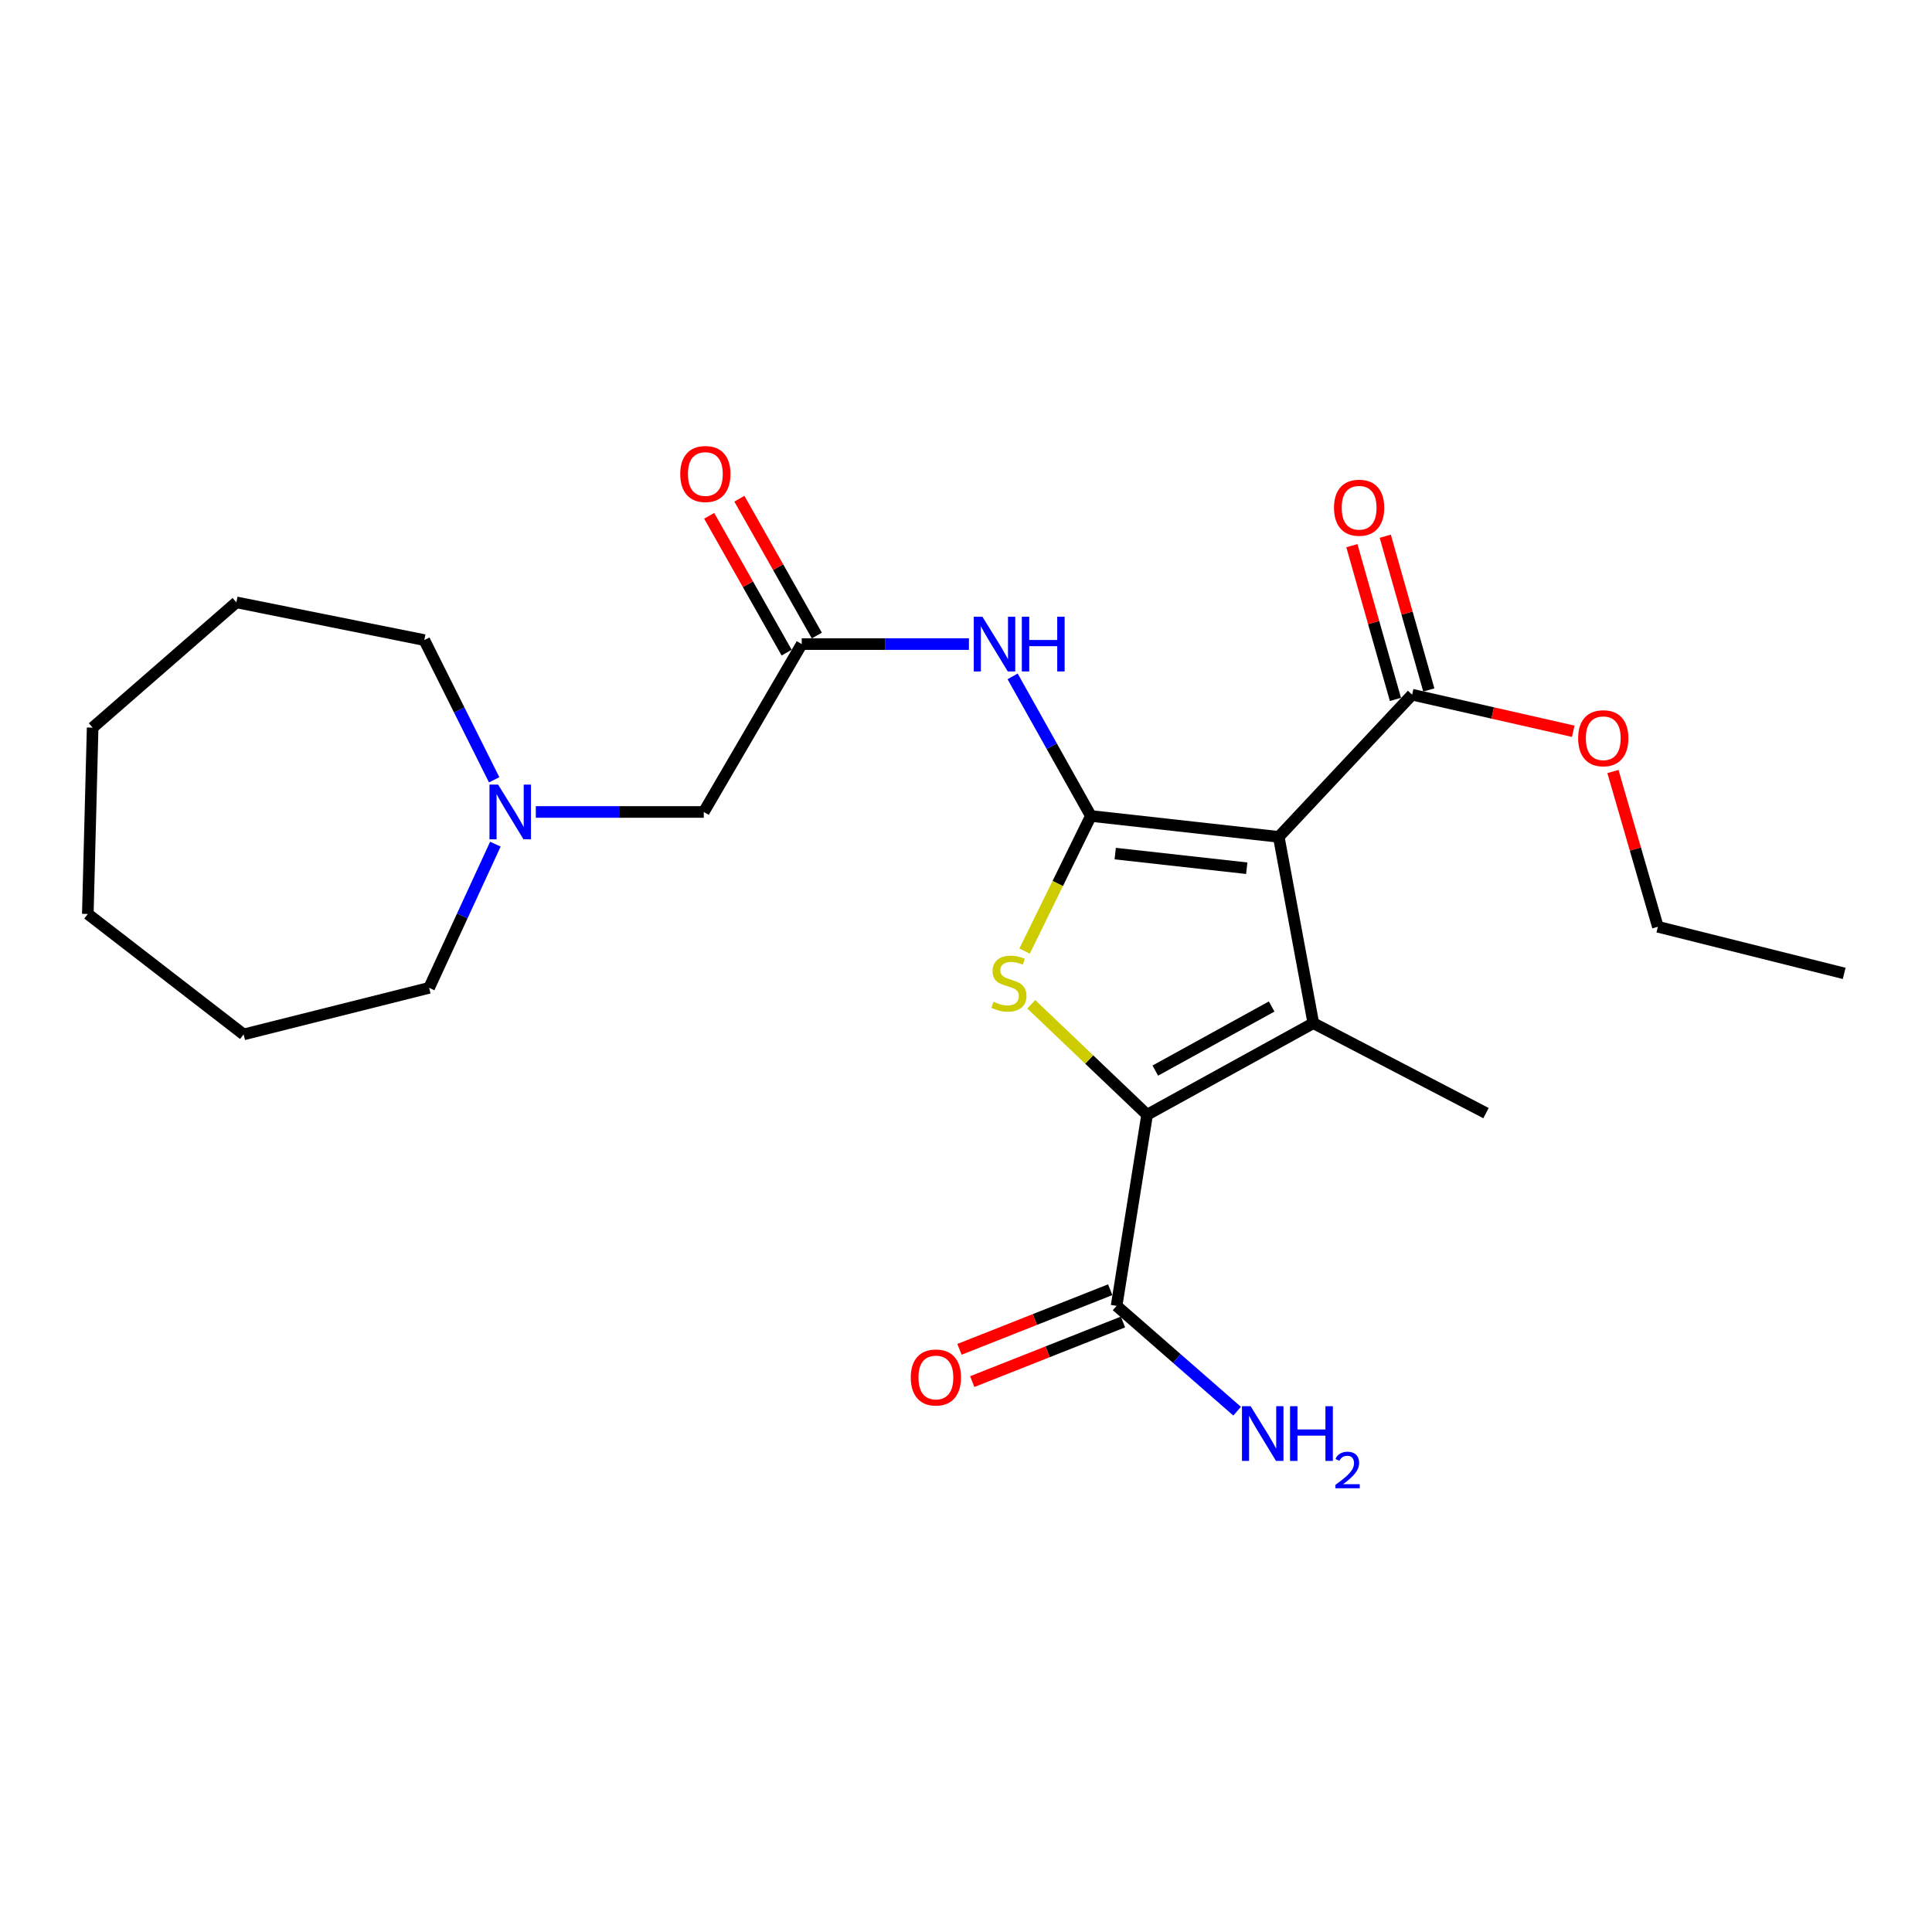 <?xml version='1.0' encoding='iso-8859-1'?>
<svg version='1.1' baseProfile='full'
              xmlns='http://www.w3.org/2000/svg'
                      xmlns:rdkit='http://www.rdkit.org/xml'
                      xmlns:xlink='http://www.w3.org/1999/xlink'
                  xml:space='preserve'
width='1000px' height='1000px' viewBox='0 0 1000 1000'>
<!-- END OF HEADER -->
<rect style='opacity:1.0;fill:#FFFFFF;stroke:none' width='1000' height='1000' x='0' y='0'> </rect>
<path class='bond-0' d='M 564.634,422.347 L 661.885,433.163' style='fill:none;fill-rule:evenodd;stroke:#000000;stroke-width:6px;stroke-linecap:butt;stroke-linejoin:miter;stroke-opacity:1' />
<path class='bond-0' d='M 577.237,441.819 L 645.312,449.39' style='fill:none;fill-rule:evenodd;stroke:#000000;stroke-width:6px;stroke-linecap:butt;stroke-linejoin:miter;stroke-opacity:1' />
<path class='bond-3' d='M 564.634,422.347 L 547.485,457.311' style='fill:none;fill-rule:evenodd;stroke:#000000;stroke-width:6px;stroke-linecap:butt;stroke-linejoin:miter;stroke-opacity:1' />
<path class='bond-3' d='M 547.485,457.311 L 530.336,492.275' style='fill:none;fill-rule:evenodd;stroke:#CCCC00;stroke-width:6px;stroke-linecap:butt;stroke-linejoin:miter;stroke-opacity:1' />
<path class='bond-4' d='M 564.634,422.347 L 544.379,386.217' style='fill:none;fill-rule:evenodd;stroke:#000000;stroke-width:6px;stroke-linecap:butt;stroke-linejoin:miter;stroke-opacity:1' />
<path class='bond-4' d='M 544.379,386.217 L 524.125,350.088' style='fill:none;fill-rule:evenodd;stroke:#0000FF;stroke-width:6px;stroke-linecap:butt;stroke-linejoin:miter;stroke-opacity:1' />
<path class='bond-1' d='M 661.885,433.163 L 679.775,529.585' style='fill:none;fill-rule:evenodd;stroke:#000000;stroke-width:6px;stroke-linecap:butt;stroke-linejoin:miter;stroke-opacity:1' />
<path class='bond-5' d='M 661.885,433.163 L 730.91,359.569' style='fill:none;fill-rule:evenodd;stroke:#000000;stroke-width:6px;stroke-linecap:butt;stroke-linejoin:miter;stroke-opacity:1' />
<path class='bond-14' d='M 679.775,529.585 L 769.153,576.15' style='fill:none;fill-rule:evenodd;stroke:#000000;stroke-width:6px;stroke-linecap:butt;stroke-linejoin:miter;stroke-opacity:1' />
<path class='bond-24' d='M 679.775,529.585 L 593.739,576.979' style='fill:none;fill-rule:evenodd;stroke:#000000;stroke-width:6px;stroke-linecap:butt;stroke-linejoin:miter;stroke-opacity:1' />
<path class='bond-24' d='M 658.204,520.964 L 597.979,554.139' style='fill:none;fill-rule:evenodd;stroke:#000000;stroke-width:6px;stroke-linecap:butt;stroke-linejoin:miter;stroke-opacity:1' />
<path class='bond-2' d='M 593.739,576.979 L 563.759,548.396' style='fill:none;fill-rule:evenodd;stroke:#000000;stroke-width:6px;stroke-linecap:butt;stroke-linejoin:miter;stroke-opacity:1' />
<path class='bond-2' d='M 563.759,548.396 L 533.78,519.814' style='fill:none;fill-rule:evenodd;stroke:#CCCC00;stroke-width:6px;stroke-linecap:butt;stroke-linejoin:miter;stroke-opacity:1' />
<path class='bond-6' d='M 593.739,576.979 L 577.944,675.906' style='fill:none;fill-rule:evenodd;stroke:#000000;stroke-width:6px;stroke-linecap:butt;stroke-linejoin:miter;stroke-opacity:1' />
<path class='bond-7' d='M 501.522,333.378 L 458.252,333.378' style='fill:none;fill-rule:evenodd;stroke:#0000FF;stroke-width:6px;stroke-linecap:butt;stroke-linejoin:miter;stroke-opacity:1' />
<path class='bond-7' d='M 458.252,333.378 L 414.982,333.378' style='fill:none;fill-rule:evenodd;stroke:#000000;stroke-width:6px;stroke-linecap:butt;stroke-linejoin:miter;stroke-opacity:1' />
<path class='bond-10' d='M 739.55,357.122 L 728.282,317.334' style='fill:none;fill-rule:evenodd;stroke:#000000;stroke-width:6px;stroke-linecap:butt;stroke-linejoin:miter;stroke-opacity:1' />
<path class='bond-10' d='M 728.282,317.334 L 717.014,277.547' style='fill:none;fill-rule:evenodd;stroke:#FF0000;stroke-width:6px;stroke-linecap:butt;stroke-linejoin:miter;stroke-opacity:1' />
<path class='bond-10' d='M 722.27,362.015 L 711.002,322.228' style='fill:none;fill-rule:evenodd;stroke:#000000;stroke-width:6px;stroke-linecap:butt;stroke-linejoin:miter;stroke-opacity:1' />
<path class='bond-10' d='M 711.002,322.228 L 699.734,282.44' style='fill:none;fill-rule:evenodd;stroke:#FF0000;stroke-width:6px;stroke-linecap:butt;stroke-linejoin:miter;stroke-opacity:1' />
<path class='bond-15' d='M 730.91,359.569 L 772.61,369.035' style='fill:none;fill-rule:evenodd;stroke:#000000;stroke-width:6px;stroke-linecap:butt;stroke-linejoin:miter;stroke-opacity:1' />
<path class='bond-15' d='M 772.61,369.035 L 814.31,378.501' style='fill:none;fill-rule:evenodd;stroke:#FF0000;stroke-width:6px;stroke-linecap:butt;stroke-linejoin:miter;stroke-opacity:1' />
<path class='bond-11' d='M 574.641,667.555 L 535.634,682.985' style='fill:none;fill-rule:evenodd;stroke:#000000;stroke-width:6px;stroke-linecap:butt;stroke-linejoin:miter;stroke-opacity:1' />
<path class='bond-11' d='M 535.634,682.985 L 496.627,698.415' style='fill:none;fill-rule:evenodd;stroke:#FF0000;stroke-width:6px;stroke-linecap:butt;stroke-linejoin:miter;stroke-opacity:1' />
<path class='bond-11' d='M 581.247,684.256 L 542.24,699.686' style='fill:none;fill-rule:evenodd;stroke:#000000;stroke-width:6px;stroke-linecap:butt;stroke-linejoin:miter;stroke-opacity:1' />
<path class='bond-11' d='M 542.24,699.686 L 503.233,715.115' style='fill:none;fill-rule:evenodd;stroke:#FF0000;stroke-width:6px;stroke-linecap:butt;stroke-linejoin:miter;stroke-opacity:1' />
<path class='bond-13' d='M 577.944,675.906 L 609.138,703.166' style='fill:none;fill-rule:evenodd;stroke:#000000;stroke-width:6px;stroke-linecap:butt;stroke-linejoin:miter;stroke-opacity:1' />
<path class='bond-13' d='M 609.138,703.166 L 640.333,730.426' style='fill:none;fill-rule:evenodd;stroke:#0000FF;stroke-width:6px;stroke-linecap:butt;stroke-linejoin:miter;stroke-opacity:1' />
<path class='bond-9' d='M 414.982,333.378 L 364.276,420.272' style='fill:none;fill-rule:evenodd;stroke:#000000;stroke-width:6px;stroke-linecap:butt;stroke-linejoin:miter;stroke-opacity:1' />
<path class='bond-12' d='M 422.796,328.953 L 402.747,293.543' style='fill:none;fill-rule:evenodd;stroke:#000000;stroke-width:6px;stroke-linecap:butt;stroke-linejoin:miter;stroke-opacity:1' />
<path class='bond-12' d='M 402.747,293.543 L 382.698,258.133' style='fill:none;fill-rule:evenodd;stroke:#FF0000;stroke-width:6px;stroke-linecap:butt;stroke-linejoin:miter;stroke-opacity:1' />
<path class='bond-12' d='M 407.167,337.802 L 387.119,302.392' style='fill:none;fill-rule:evenodd;stroke:#000000;stroke-width:6px;stroke-linecap:butt;stroke-linejoin:miter;stroke-opacity:1' />
<path class='bond-12' d='M 387.119,302.392 L 367.07,266.982' style='fill:none;fill-rule:evenodd;stroke:#FF0000;stroke-width:6px;stroke-linecap:butt;stroke-linejoin:miter;stroke-opacity:1' />
<path class='bond-8' d='M 277.336,420.272 L 320.806,420.272' style='fill:none;fill-rule:evenodd;stroke:#0000FF;stroke-width:6px;stroke-linecap:butt;stroke-linejoin:miter;stroke-opacity:1' />
<path class='bond-8' d='M 320.806,420.272 L 364.276,420.272' style='fill:none;fill-rule:evenodd;stroke:#000000;stroke-width:6px;stroke-linecap:butt;stroke-linejoin:miter;stroke-opacity:1' />
<path class='bond-16' d='M 255.769,403.625 L 237.691,367.464' style='fill:none;fill-rule:evenodd;stroke:#0000FF;stroke-width:6px;stroke-linecap:butt;stroke-linejoin:miter;stroke-opacity:1' />
<path class='bond-16' d='M 237.691,367.464 L 219.612,331.302' style='fill:none;fill-rule:evenodd;stroke:#000000;stroke-width:6px;stroke-linecap:butt;stroke-linejoin:miter;stroke-opacity:1' />
<path class='bond-17' d='M 256.407,436.938 L 239.262,474.122' style='fill:none;fill-rule:evenodd;stroke:#0000FF;stroke-width:6px;stroke-linecap:butt;stroke-linejoin:miter;stroke-opacity:1' />
<path class='bond-17' d='M 239.262,474.122 L 222.116,511.307' style='fill:none;fill-rule:evenodd;stroke:#000000;stroke-width:6px;stroke-linecap:butt;stroke-linejoin:miter;stroke-opacity:1' />
<path class='bond-18' d='M 834.854,399.33 L 846.483,439.514' style='fill:none;fill-rule:evenodd;stroke:#FF0000;stroke-width:6px;stroke-linecap:butt;stroke-linejoin:miter;stroke-opacity:1' />
<path class='bond-18' d='M 846.483,439.514 L 858.113,479.698' style='fill:none;fill-rule:evenodd;stroke:#000000;stroke-width:6px;stroke-linecap:butt;stroke-linejoin:miter;stroke-opacity:1' />
<path class='bond-20' d='M 219.612,331.302 L 122.351,311.776' style='fill:none;fill-rule:evenodd;stroke:#000000;stroke-width:6px;stroke-linecap:butt;stroke-linejoin:miter;stroke-opacity:1' />
<path class='bond-19' d='M 222.116,511.307 L 126.093,535.412' style='fill:none;fill-rule:evenodd;stroke:#000000;stroke-width:6px;stroke-linecap:butt;stroke-linejoin:miter;stroke-opacity:1' />
<path class='bond-21' d='M 858.113,479.698 L 954.545,503.823' style='fill:none;fill-rule:evenodd;stroke:#000000;stroke-width:6px;stroke-linecap:butt;stroke-linejoin:miter;stroke-opacity:1' />
<path class='bond-23' d='M 126.093,535.412 L 45.455,473.073' style='fill:none;fill-rule:evenodd;stroke:#000000;stroke-width:6px;stroke-linecap:butt;stroke-linejoin:miter;stroke-opacity:1' />
<path class='bond-22' d='M 122.351,311.776 L 47.949,376.62' style='fill:none;fill-rule:evenodd;stroke:#000000;stroke-width:6px;stroke-linecap:butt;stroke-linejoin:miter;stroke-opacity:1' />
<path class='bond-25' d='M 47.949,376.62 L 45.455,473.073' style='fill:none;fill-rule:evenodd;stroke:#000000;stroke-width:6px;stroke-linecap:butt;stroke-linejoin:miter;stroke-opacity:1' />
<path  class='atom-4' d='M 514.23 518.522
Q 514.55 518.642, 515.87 519.202
Q 517.19 519.762, 518.63 520.122
Q 520.11 520.442, 521.55 520.442
Q 524.23 520.442, 525.79 519.162
Q 527.35 517.842, 527.35 515.562
Q 527.35 514.002, 526.55 513.042
Q 525.79 512.082, 524.59 511.562
Q 523.39 511.042, 521.39 510.442
Q 518.87 509.682, 517.35 508.962
Q 515.87 508.242, 514.79 506.722
Q 513.75 505.202, 513.75 502.642
Q 513.75 499.082, 516.15 496.882
Q 518.59 494.682, 523.39 494.682
Q 526.67 494.682, 530.39 496.242
L 529.47 499.322
Q 526.07 497.922, 523.51 497.922
Q 520.75 497.922, 519.23 499.082
Q 517.71 500.202, 517.75 502.162
Q 517.75 503.682, 518.51 504.602
Q 519.31 505.522, 520.43 506.042
Q 521.59 506.562, 523.51 507.162
Q 526.07 507.962, 527.59 508.762
Q 529.11 509.562, 530.19 511.202
Q 531.31 512.802, 531.31 515.562
Q 531.31 519.482, 528.67 521.602
Q 526.07 523.682, 521.71 523.682
Q 519.19 523.682, 517.27 523.122
Q 515.39 522.602, 513.15 521.682
L 514.23 518.522
' fill='#CCCC00'/>
<path  class='atom-5' d='M 508.497 319.218
L 517.777 334.218
Q 518.697 335.698, 520.177 338.378
Q 521.657 341.058, 521.737 341.218
L 521.737 319.218
L 525.497 319.218
L 525.497 347.538
L 521.617 347.538
L 511.657 331.138
Q 510.497 329.218, 509.257 327.018
Q 508.057 324.818, 507.697 324.138
L 507.697 347.538
L 504.017 347.538
L 504.017 319.218
L 508.497 319.218
' fill='#0000FF'/>
<path  class='atom-5' d='M 528.897 319.218
L 532.737 319.218
L 532.737 331.258
L 547.217 331.258
L 547.217 319.218
L 551.057 319.218
L 551.057 347.538
L 547.217 347.538
L 547.217 334.458
L 532.737 334.458
L 532.737 347.538
L 528.897 347.538
L 528.897 319.218
' fill='#0000FF'/>
<path  class='atom-9' d='M 257.832 406.112
L 267.112 421.112
Q 268.032 422.592, 269.512 425.272
Q 270.992 427.952, 271.072 428.112
L 271.072 406.112
L 274.832 406.112
L 274.832 434.432
L 270.952 434.432
L 260.992 418.032
Q 259.832 416.112, 258.592 413.912
Q 257.392 411.712, 257.032 411.032
L 257.032 434.432
L 253.352 434.432
L 253.352 406.112
L 257.832 406.112
' fill='#0000FF'/>
<path  class='atom-11' d='M 690.481 262.797
Q 690.481 255.997, 693.841 252.197
Q 697.201 248.397, 703.481 248.397
Q 709.761 248.397, 713.121 252.197
Q 716.481 255.997, 716.481 262.797
Q 716.481 269.677, 713.081 273.597
Q 709.681 277.477, 703.481 277.477
Q 697.241 277.477, 693.841 273.597
Q 690.481 269.717, 690.481 262.797
M 703.481 274.277
Q 707.801 274.277, 710.121 271.397
Q 712.481 268.477, 712.481 262.797
Q 712.481 257.237, 710.121 254.437
Q 707.801 251.597, 703.481 251.597
Q 699.161 251.597, 696.801 254.397
Q 694.481 257.197, 694.481 262.797
Q 694.481 268.517, 696.801 271.397
Q 699.161 274.277, 703.481 274.277
' fill='#FF0000'/>
<path  class='atom-12' d='M 471.415 712.982
Q 471.415 706.182, 474.775 702.382
Q 478.135 698.582, 484.415 698.582
Q 490.695 698.582, 494.055 702.382
Q 497.415 706.182, 497.415 712.982
Q 497.415 719.862, 494.015 723.782
Q 490.615 727.662, 484.415 727.662
Q 478.175 727.662, 474.775 723.782
Q 471.415 719.902, 471.415 712.982
M 484.415 724.462
Q 488.735 724.462, 491.055 721.582
Q 493.415 718.662, 493.415 712.982
Q 493.415 707.422, 491.055 704.622
Q 488.735 701.782, 484.415 701.782
Q 480.095 701.782, 477.735 704.582
Q 475.415 707.382, 475.415 712.982
Q 475.415 718.702, 477.735 721.582
Q 480.095 724.462, 484.415 724.462
' fill='#FF0000'/>
<path  class='atom-13' d='M 352.094 245.346
Q 352.094 238.546, 355.454 234.746
Q 358.814 230.946, 365.094 230.946
Q 371.374 230.946, 374.734 234.746
Q 378.094 238.546, 378.094 245.346
Q 378.094 252.226, 374.694 256.146
Q 371.294 260.026, 365.094 260.026
Q 358.854 260.026, 355.454 256.146
Q 352.094 252.266, 352.094 245.346
M 365.094 256.826
Q 369.414 256.826, 371.734 253.946
Q 374.094 251.026, 374.094 245.346
Q 374.094 239.786, 371.734 236.986
Q 369.414 234.146, 365.094 234.146
Q 360.774 234.146, 358.414 236.946
Q 356.094 239.746, 356.094 245.346
Q 356.094 251.066, 358.414 253.946
Q 360.774 256.826, 365.094 256.826
' fill='#FF0000'/>
<path  class='atom-14' d='M 647.324 727.847
L 656.604 742.847
Q 657.524 744.327, 659.004 747.007
Q 660.484 749.687, 660.564 749.847
L 660.564 727.847
L 664.324 727.847
L 664.324 756.167
L 660.444 756.167
L 650.484 739.767
Q 649.324 737.847, 648.084 735.647
Q 646.884 733.447, 646.524 732.767
L 646.524 756.167
L 642.844 756.167
L 642.844 727.847
L 647.324 727.847
' fill='#0000FF'/>
<path  class='atom-14' d='M 667.724 727.847
L 671.564 727.847
L 671.564 739.887
L 686.044 739.887
L 686.044 727.847
L 689.884 727.847
L 689.884 756.167
L 686.044 756.167
L 686.044 743.087
L 671.564 743.087
L 671.564 756.167
L 667.724 756.167
L 667.724 727.847
' fill='#0000FF'/>
<path  class='atom-14' d='M 691.257 755.173
Q 691.943 753.404, 693.58 752.427
Q 695.217 751.424, 697.487 751.424
Q 700.312 751.424, 701.896 752.955
Q 703.48 754.487, 703.48 757.206
Q 703.48 759.978, 701.421 762.565
Q 699.388 765.152, 695.164 768.215
L 703.797 768.215
L 703.797 770.327
L 691.204 770.327
L 691.204 768.558
Q 694.689 766.076, 696.748 764.228
Q 698.833 762.38, 699.837 760.717
Q 700.84 759.054, 700.84 757.338
Q 700.84 755.543, 699.942 754.539
Q 699.045 753.536, 697.487 753.536
Q 695.982 753.536, 694.979 754.143
Q 693.976 754.751, 693.263 756.097
L 691.257 755.173
' fill='#0000FF'/>
<path  class='atom-16' d='M 816.847 382.108
Q 816.847 375.308, 820.207 371.508
Q 823.567 367.708, 829.847 367.708
Q 836.127 367.708, 839.487 371.508
Q 842.847 375.308, 842.847 382.108
Q 842.847 388.988, 839.447 392.908
Q 836.047 396.788, 829.847 396.788
Q 823.607 396.788, 820.207 392.908
Q 816.847 389.028, 816.847 382.108
M 829.847 393.588
Q 834.167 393.588, 836.487 390.708
Q 838.847 387.788, 838.847 382.108
Q 838.847 376.548, 836.487 373.748
Q 834.167 370.908, 829.847 370.908
Q 825.527 370.908, 823.167 373.708
Q 820.847 376.508, 820.847 382.108
Q 820.847 387.828, 823.167 390.708
Q 825.527 393.588, 829.847 393.588
' fill='#FF0000'/>
</svg>
